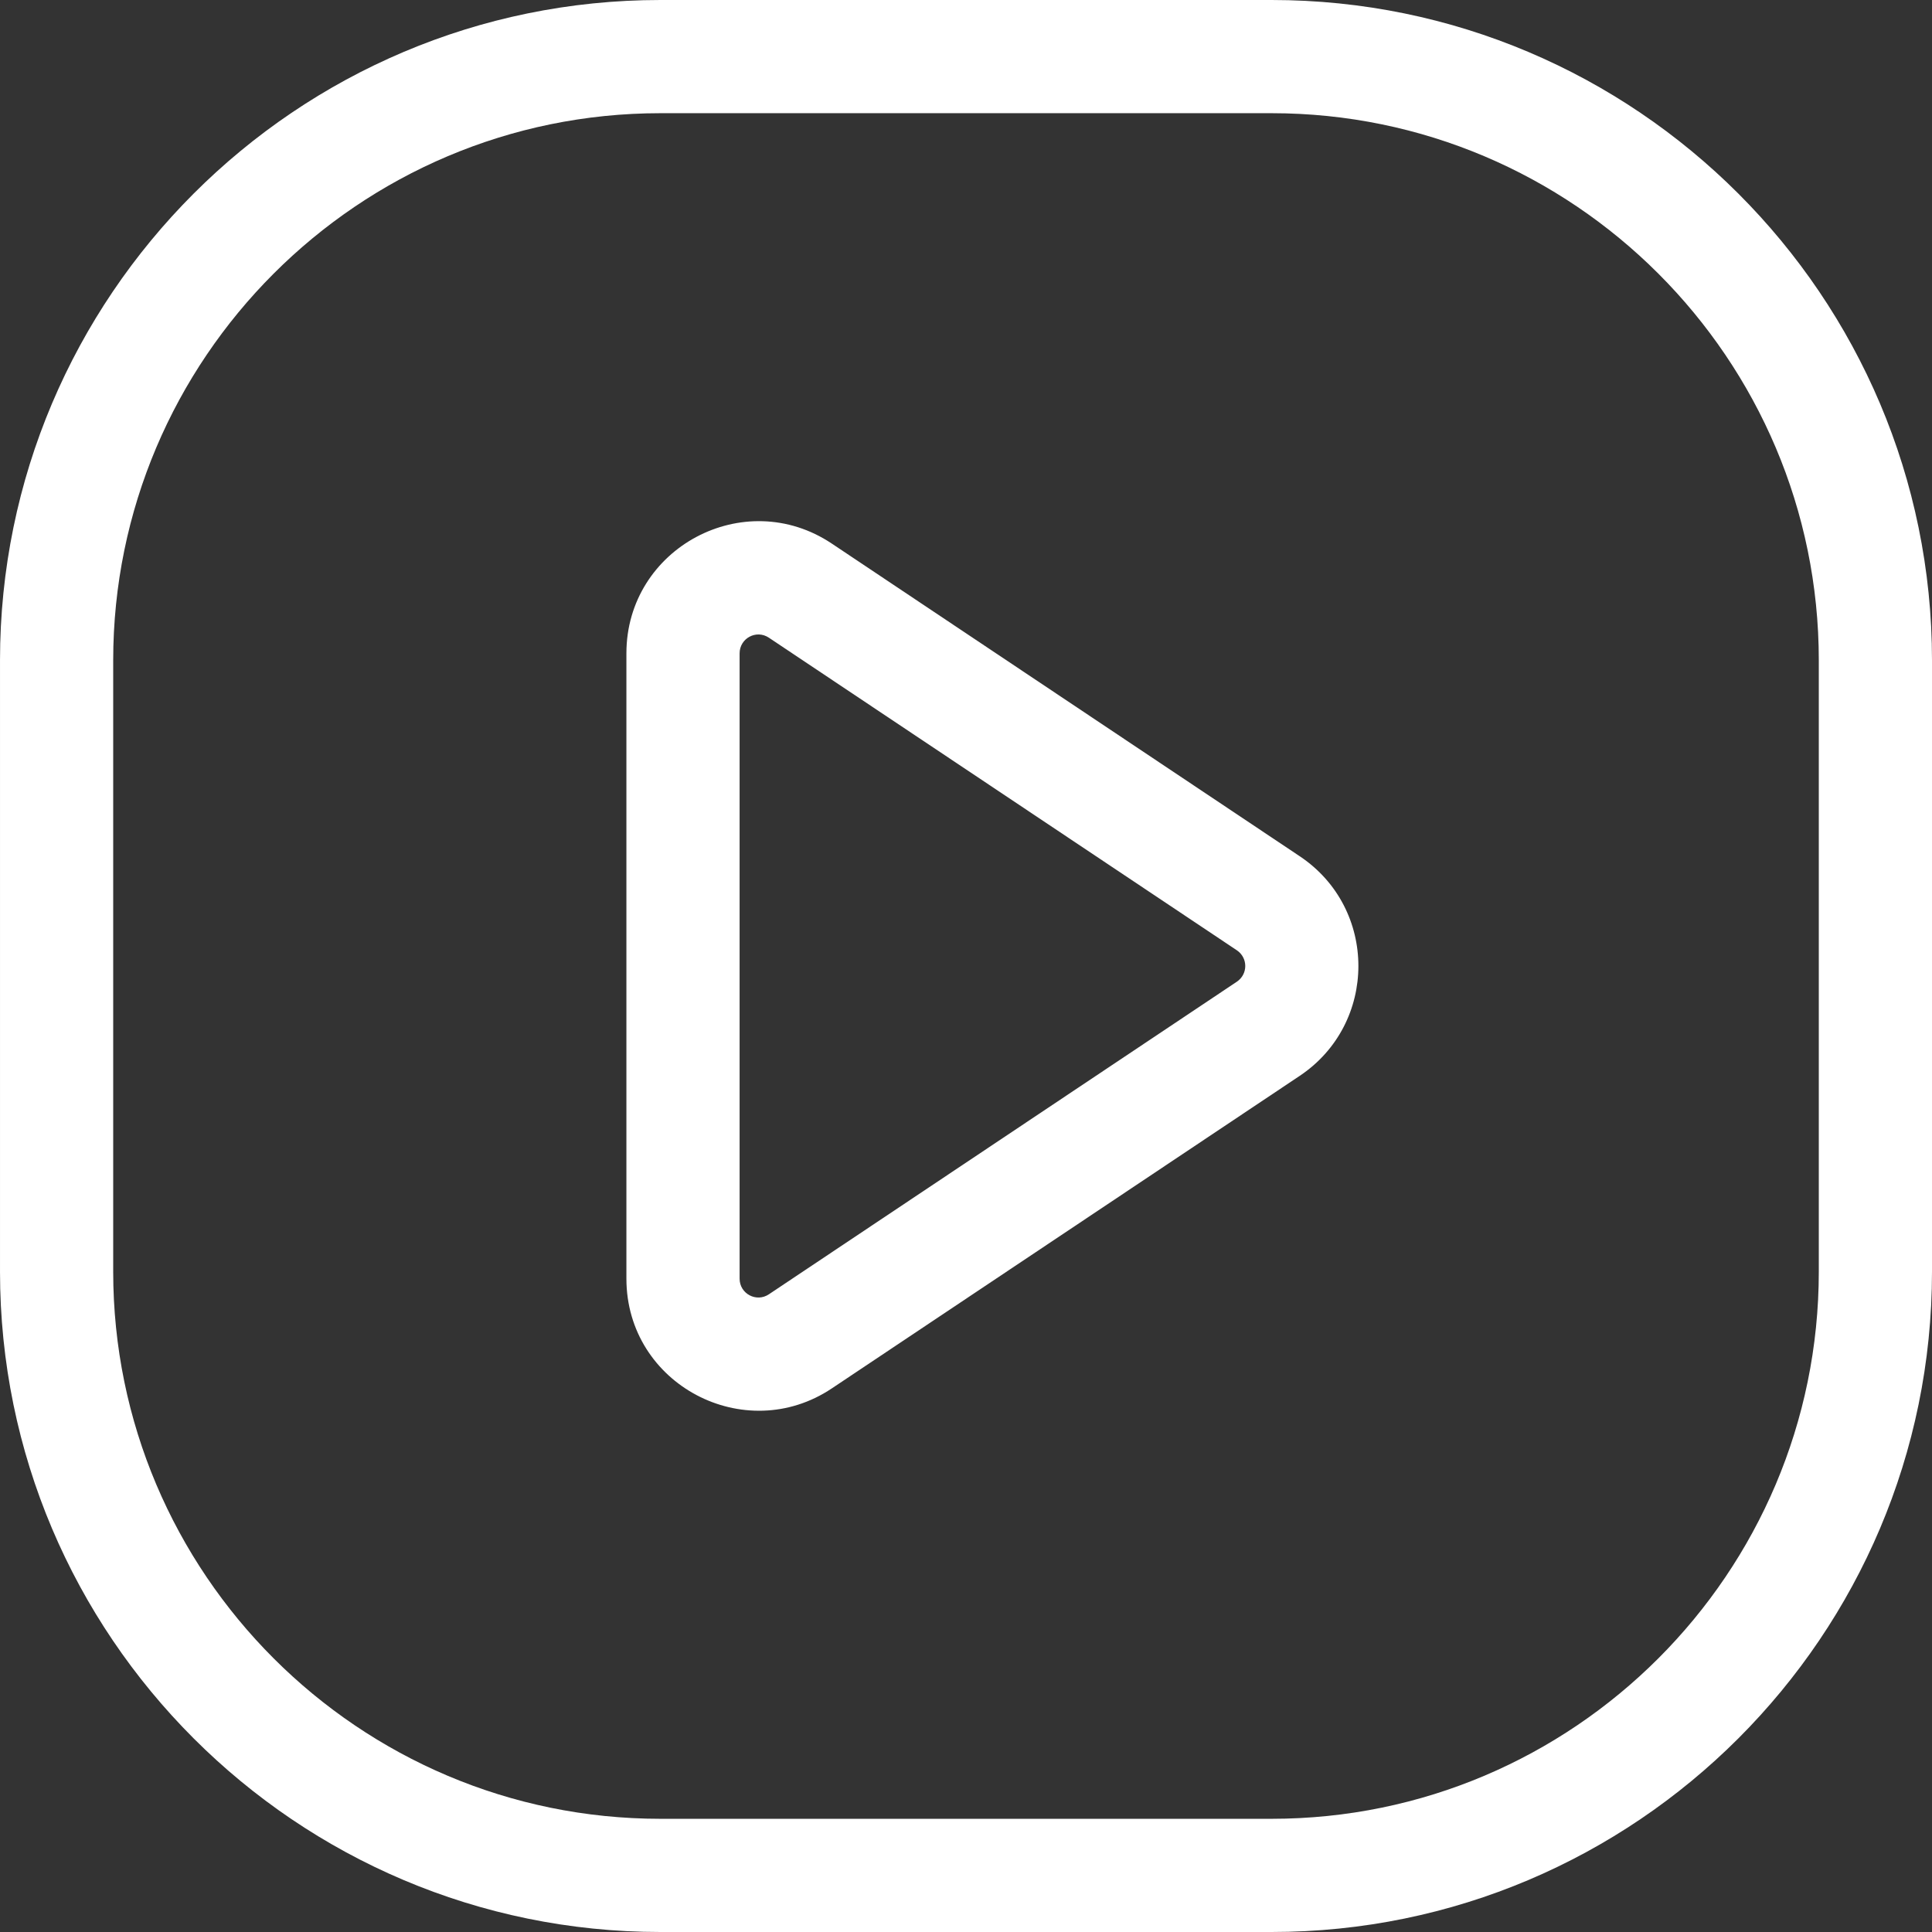 <svg width="22" height="22" viewBox="0 0 22 22" fill="none" xmlns="http://www.w3.org/2000/svg">
<rect x="0" y="0" width="22" height="22" fill="#333333" stroke="none"/>
<g clip-path="url(#clip0_360_20187)">
<path d="M14.48 0H7.52C3.373 0 6.10352e-05 3.373 6.10352e-05 7.52V14.48C6.10352e-05 18.627 3.373 22 7.52 22H14.48C18.627 22 22 18.627 22 14.48V7.52C22 3.373 18.627 0 14.48 0ZM20.711 14.48C20.711 17.916 17.916 20.711 14.48 20.711H7.52C4.084 20.711 1.289 17.916 1.289 14.48V7.52C1.289 4.084 4.084 1.289 7.52 1.289H14.48C17.916 1.289 20.711 4.084 20.711 7.52V14.48Z" fill="white"/>
<path d="M14.8 9.75L9.472 6.19C8.474 5.523 7.133 6.24 7.133 7.44V14.56C7.133 15.767 8.482 16.472 9.472 15.81L14.8 12.251C15.69 11.656 15.692 10.345 14.8 9.75ZM14.084 11.179L8.756 14.738C8.614 14.834 8.422 14.733 8.422 14.56V7.44C8.422 7.269 8.612 7.165 8.756 7.262L14.084 10.821C14.212 10.907 14.212 11.093 14.084 11.179Z" fill="white"/>
</g>
<defs>
<clipPath id="clip0_360_20187">
<rect width="22" height="22" fill="white"/>
</clipPath>
</defs>
</svg>
